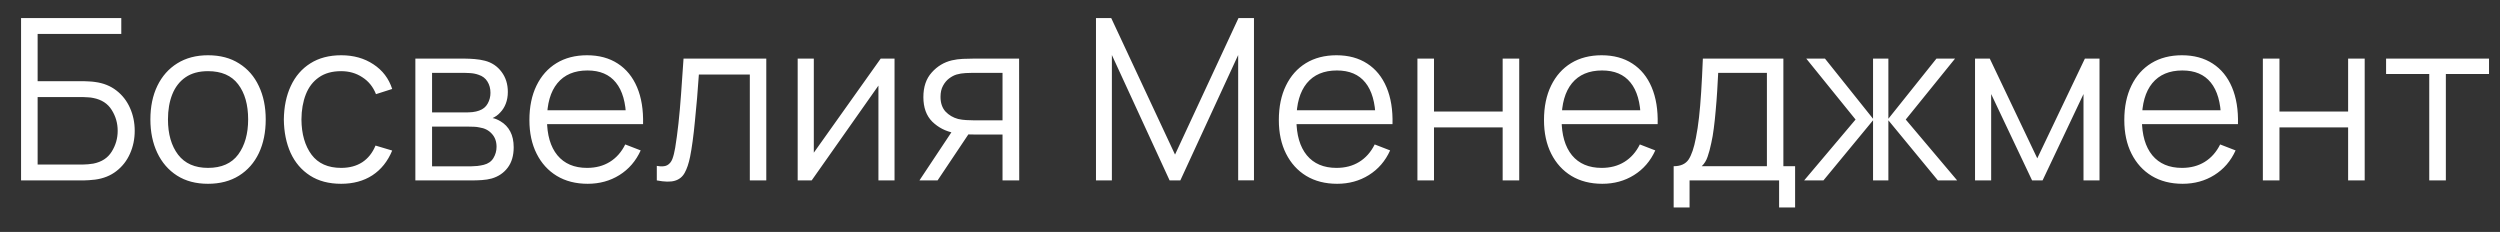 <?xml version="1.0" encoding="UTF-8"?> <svg xmlns="http://www.w3.org/2000/svg" width="97" height="9" viewBox="0 0 97 9" fill="none"><rect x="0" y="0" width="97" height="9" fill="#333333" stroke="none"/> <path d="M0.817 7V0.7H4.706V1.317H1.46V3.15H3.249C3.31 3.15 3.379 3.153 3.455 3.159C3.533 3.162 3.612 3.169 3.691 3.181C4.015 3.224 4.29 3.335 4.518 3.513C4.748 3.691 4.923 3.916 5.043 4.187C5.165 4.458 5.227 4.754 5.227 5.075C5.227 5.396 5.165 5.692 5.043 5.963C4.923 6.234 4.748 6.459 4.518 6.637C4.29 6.815 4.015 6.926 3.691 6.969C3.612 6.978 3.533 6.985 3.455 6.991C3.379 6.997 3.31 7 3.249 7H0.817ZM1.46 6.383H3.232C3.284 6.383 3.345 6.38 3.415 6.374C3.485 6.369 3.554 6.36 3.621 6.348C3.945 6.284 4.182 6.129 4.334 5.884C4.489 5.636 4.566 5.367 4.566 5.075C4.566 4.78 4.489 4.511 4.334 4.266C4.182 4.021 3.945 3.866 3.621 3.802C3.554 3.787 3.485 3.779 3.415 3.776C3.345 3.77 3.284 3.767 3.232 3.767H1.46V6.383ZM8.07 7.131C7.601 7.131 7.2 7.025 6.867 6.812C6.535 6.599 6.28 6.304 6.102 5.928C5.924 5.552 5.835 5.12 5.835 4.633C5.835 4.137 5.925 3.703 6.106 3.329C6.287 2.956 6.544 2.666 6.876 2.459C7.212 2.249 7.61 2.144 8.07 2.144C8.543 2.144 8.945 2.25 9.278 2.463C9.613 2.673 9.869 2.966 10.044 3.342C10.222 3.716 10.31 4.146 10.31 4.633C10.31 5.129 10.222 5.565 10.044 5.941C9.866 6.315 9.609 6.606 9.274 6.816C8.938 7.026 8.537 7.131 8.07 7.131ZM8.07 6.514C8.595 6.514 8.986 6.341 9.243 5.994C9.5 5.644 9.628 5.19 9.628 4.633C9.628 4.061 9.498 3.606 9.239 3.268C8.982 2.93 8.593 2.761 8.07 2.761C7.718 2.761 7.426 2.841 7.195 3.001C6.968 3.159 6.797 3.379 6.684 3.662C6.573 3.942 6.517 4.266 6.517 4.633C6.517 5.202 6.649 5.658 6.911 6.003C7.174 6.344 7.56 6.514 8.07 6.514ZM13.236 7.131C12.76 7.131 12.358 7.025 12.028 6.812C11.698 6.599 11.448 6.306 11.276 5.933C11.106 5.556 11.019 5.125 11.013 4.638C11.019 4.142 11.109 3.707 11.284 3.334C11.459 2.958 11.712 2.666 12.041 2.459C12.371 2.249 12.77 2.144 13.24 2.144C13.718 2.144 14.134 2.26 14.487 2.494C14.843 2.727 15.086 3.046 15.217 3.452L14.588 3.653C14.477 3.37 14.3 3.151 14.058 2.997C13.819 2.839 13.545 2.761 13.236 2.761C12.889 2.761 12.601 2.841 12.374 3.001C12.146 3.159 11.977 3.379 11.866 3.662C11.755 3.945 11.698 4.27 11.696 4.638C11.701 5.203 11.833 5.658 12.089 6.003C12.346 6.344 12.728 6.514 13.236 6.514C13.556 6.514 13.829 6.441 14.054 6.296C14.281 6.147 14.453 5.931 14.57 5.648L15.217 5.841C15.043 6.261 14.786 6.581 14.447 6.803C14.109 7.022 13.705 7.131 13.236 7.131ZM16.116 7V2.275H18.063C18.162 2.275 18.282 2.281 18.422 2.292C18.565 2.304 18.697 2.326 18.82 2.358C19.085 2.428 19.298 2.571 19.459 2.787C19.622 3.003 19.704 3.262 19.704 3.566C19.704 3.735 19.677 3.886 19.625 4.021C19.575 4.152 19.504 4.266 19.411 4.362C19.367 4.411 19.319 4.455 19.266 4.493C19.214 4.528 19.163 4.557 19.113 4.581C19.206 4.598 19.307 4.639 19.415 4.703C19.584 4.802 19.712 4.936 19.8 5.106C19.887 5.272 19.931 5.475 19.931 5.714C19.931 6.037 19.854 6.301 19.699 6.506C19.545 6.71 19.338 6.85 19.078 6.926C18.961 6.958 18.834 6.978 18.697 6.987C18.563 6.996 18.436 7 18.317 7H16.116ZM16.764 6.453H18.286C18.347 6.453 18.425 6.449 18.518 6.44C18.611 6.428 18.695 6.414 18.767 6.396C18.939 6.353 19.065 6.265 19.144 6.134C19.225 6 19.266 5.854 19.266 5.696C19.266 5.489 19.205 5.32 19.082 5.189C18.963 5.055 18.802 4.973 18.601 4.944C18.534 4.929 18.464 4.92 18.391 4.918C18.318 4.915 18.253 4.913 18.194 4.913H16.764V6.453ZM16.764 4.362H18.085C18.161 4.362 18.245 4.357 18.339 4.349C18.435 4.337 18.518 4.318 18.588 4.292C18.74 4.239 18.851 4.149 18.921 4.021C18.994 3.892 19.03 3.752 19.03 3.601C19.03 3.434 18.991 3.289 18.912 3.163C18.836 3.038 18.721 2.95 18.566 2.901C18.461 2.863 18.347 2.841 18.225 2.835C18.105 2.829 18.029 2.826 17.997 2.826H16.764V4.362ZM22.802 7.131C22.342 7.131 21.942 7.029 21.604 6.825C21.268 6.621 21.007 6.334 20.821 5.963C20.634 5.593 20.541 5.158 20.541 4.659C20.541 4.143 20.633 3.697 20.816 3.321C21 2.944 21.258 2.654 21.591 2.45C21.926 2.246 22.321 2.144 22.776 2.144C23.243 2.144 23.641 2.252 23.971 2.467C24.3 2.68 24.55 2.987 24.719 3.386C24.888 3.786 24.965 4.263 24.951 4.817H24.294V4.589C24.283 3.977 24.15 3.515 23.896 3.203C23.645 2.89 23.278 2.734 22.794 2.734C22.286 2.734 21.897 2.899 21.626 3.229C21.357 3.558 21.223 4.028 21.223 4.638C21.223 5.232 21.357 5.695 21.626 6.024C21.897 6.351 22.28 6.514 22.776 6.514C23.115 6.514 23.409 6.437 23.66 6.282C23.914 6.125 24.114 5.899 24.259 5.604L24.859 5.836C24.672 6.247 24.396 6.567 24.032 6.794C23.67 7.019 23.261 7.131 22.802 7.131ZM20.996 4.817V4.279H24.605V4.817H20.996ZM25.484 7V6.436C25.659 6.468 25.792 6.46 25.882 6.414C25.976 6.364 26.044 6.282 26.088 6.169C26.132 6.052 26.168 5.908 26.197 5.736C26.244 5.45 26.286 5.135 26.324 4.791C26.362 4.446 26.395 4.067 26.425 3.653C26.457 3.236 26.489 2.777 26.521 2.275H29.732V7H29.093V2.892H27.116C27.096 3.201 27.072 3.509 27.046 3.815C27.02 4.121 26.992 4.416 26.963 4.699C26.937 4.979 26.907 5.237 26.875 5.473C26.843 5.709 26.81 5.914 26.775 6.086C26.722 6.345 26.652 6.552 26.565 6.707C26.48 6.861 26.353 6.964 26.184 7.013C26.015 7.063 25.782 7.058 25.484 7ZM34.708 2.275V7H34.083V3.321L31.493 7H30.95V2.275H31.576V5.924L34.17 2.275H34.708ZM38.898 7V5.219H37.796C37.667 5.219 37.535 5.215 37.398 5.206C37.263 5.195 37.138 5.179 37.021 5.158C36.689 5.094 36.406 4.948 36.172 4.721C35.942 4.49 35.827 4.172 35.827 3.767C35.827 3.37 35.935 3.052 36.151 2.813C36.366 2.571 36.627 2.414 36.934 2.341C37.074 2.309 37.215 2.29 37.358 2.284C37.504 2.278 37.629 2.275 37.734 2.275H39.541L39.546 7H38.898ZM35.674 7L36.991 5.018H37.704L36.378 7H35.674ZM37.761 4.668H38.898V2.826H37.761C37.691 2.826 37.593 2.829 37.468 2.835C37.342 2.841 37.224 2.86 37.113 2.892C37.017 2.921 36.921 2.972 36.824 3.045C36.731 3.115 36.652 3.21 36.588 3.329C36.524 3.446 36.492 3.589 36.492 3.758C36.492 3.994 36.556 4.184 36.684 4.327C36.816 4.467 36.979 4.563 37.174 4.616C37.279 4.639 37.384 4.654 37.489 4.659C37.594 4.665 37.685 4.668 37.761 4.668ZM42.524 7V0.7H43.115L45.591 5.998L48.054 0.7H48.654V6.996H48.041V2.135L45.797 7H45.381L43.141 2.135V7H42.524ZM51.881 7.131C51.42 7.131 51.02 7.029 50.682 6.825C50.347 6.621 50.086 6.334 49.899 5.963C49.712 5.593 49.619 5.158 49.619 4.659C49.619 4.143 49.711 3.697 49.895 3.321C50.078 2.944 50.337 2.654 50.669 2.45C51.005 2.246 51.4 2.144 51.855 2.144C52.321 2.144 52.719 2.252 53.049 2.467C53.379 2.68 53.628 2.987 53.797 3.386C53.966 3.786 54.044 4.263 54.029 4.817H53.373V4.589C53.361 3.977 53.228 3.515 52.975 3.203C52.724 2.89 52.356 2.734 51.872 2.734C51.365 2.734 50.975 2.899 50.704 3.229C50.436 3.558 50.301 4.028 50.301 4.638C50.301 5.232 50.436 5.695 50.704 6.024C50.975 6.351 51.359 6.514 51.855 6.514C52.193 6.514 52.488 6.437 52.738 6.282C52.992 6.125 53.192 5.899 53.338 5.604L53.937 5.836C53.751 6.247 53.475 6.567 53.11 6.794C52.749 7.019 52.339 7.131 51.881 7.131ZM50.074 4.817V4.279H53.683V4.817H50.074ZM54.996 7V2.275H55.639V4.327H58.303V2.275H58.946V7H58.303V4.944H55.639V7H54.996ZM62.169 7.131C61.708 7.131 61.309 7.029 60.97 6.825C60.635 6.621 60.374 6.334 60.187 5.963C60.001 5.593 59.907 5.158 59.907 4.659C59.907 4.143 59.999 3.697 60.183 3.321C60.367 2.944 60.625 2.654 60.957 2.45C61.292 2.246 61.688 2.144 62.143 2.144C62.609 2.144 63.008 2.252 63.337 2.467C63.667 2.68 63.916 2.987 64.085 3.386C64.254 3.786 64.332 4.263 64.317 4.817H63.661V4.589C63.649 3.977 63.517 3.515 63.263 3.203C63.012 2.89 62.644 2.734 62.16 2.734C61.653 2.734 61.263 2.899 60.992 3.229C60.724 3.558 60.59 4.028 60.59 4.638C60.59 5.232 60.724 5.695 60.992 6.024C61.263 6.351 61.647 6.514 62.143 6.514C62.481 6.514 62.776 6.437 63.026 6.282C63.28 6.125 63.48 5.899 63.626 5.604L64.225 5.836C64.039 6.247 63.763 6.567 63.398 6.794C63.037 7.019 62.627 7.131 62.169 7.131ZM60.362 4.817V4.279H63.971V4.817H60.362ZM64.938 8.05V6.449C65.206 6.449 65.399 6.363 65.516 6.191C65.632 6.016 65.727 5.737 65.8 5.355C65.85 5.107 65.89 4.84 65.922 4.554C65.954 4.269 65.982 3.942 66.005 3.574C66.029 3.204 66.051 2.771 66.071 2.275H69.195V6.449H69.65V8.05H69.029V7H65.555V8.05H64.938ZM66.027 6.449H68.556V2.826H66.666C66.657 3.048 66.644 3.283 66.627 3.531C66.612 3.779 66.593 4.026 66.57 4.274C66.549 4.522 66.525 4.756 66.496 4.974C66.469 5.19 66.437 5.38 66.399 5.543C66.356 5.753 66.307 5.933 66.255 6.081C66.205 6.23 66.129 6.353 66.027 6.449ZM70.001 7L71.996 4.638L70.084 2.275H70.81L72.674 4.607V2.275H73.269V4.607L75.133 2.275H75.855L73.943 4.638L75.938 7H75.19L73.269 4.668V7H72.674V4.668L70.749 7H70.001ZM76.631 7V2.275H77.204L79.046 6.143L80.893 2.275H81.461V7H80.84V3.649L79.252 7H78.845L77.257 3.649V7H76.631ZM84.685 7.131C84.224 7.131 83.825 7.029 83.486 6.825C83.151 6.621 82.89 6.334 82.703 5.963C82.516 5.593 82.423 5.158 82.423 4.659C82.423 4.143 82.515 3.697 82.699 3.321C82.882 2.944 83.141 2.654 83.473 2.45C83.808 2.246 84.204 2.144 84.659 2.144C85.125 2.144 85.523 2.252 85.853 2.467C86.183 2.68 86.432 2.987 86.601 3.386C86.77 3.786 86.848 4.263 86.833 4.817H86.177V4.589C86.165 3.977 86.032 3.515 85.779 3.203C85.528 2.89 85.16 2.734 84.676 2.734C84.169 2.734 83.779 2.899 83.508 3.229C83.24 3.558 83.106 4.028 83.106 4.638C83.106 5.232 83.24 5.695 83.508 6.024C83.779 6.351 84.163 6.514 84.659 6.514C84.997 6.514 85.291 6.437 85.542 6.282C85.796 6.125 85.996 5.899 86.142 5.604L86.741 5.836C86.555 6.247 86.279 6.567 85.914 6.794C85.553 7.019 85.143 7.131 84.685 7.131ZM82.878 4.817V4.279H86.487V4.817H82.878ZM87.799 7V2.275H88.443V4.327H91.107V2.275H91.75V7H91.107V4.944H88.443V7H87.799ZM94.255 7V2.87H92.58V2.275H96.574V2.87H94.899V7H94.255Z" fill="white"></path> </svg> 
